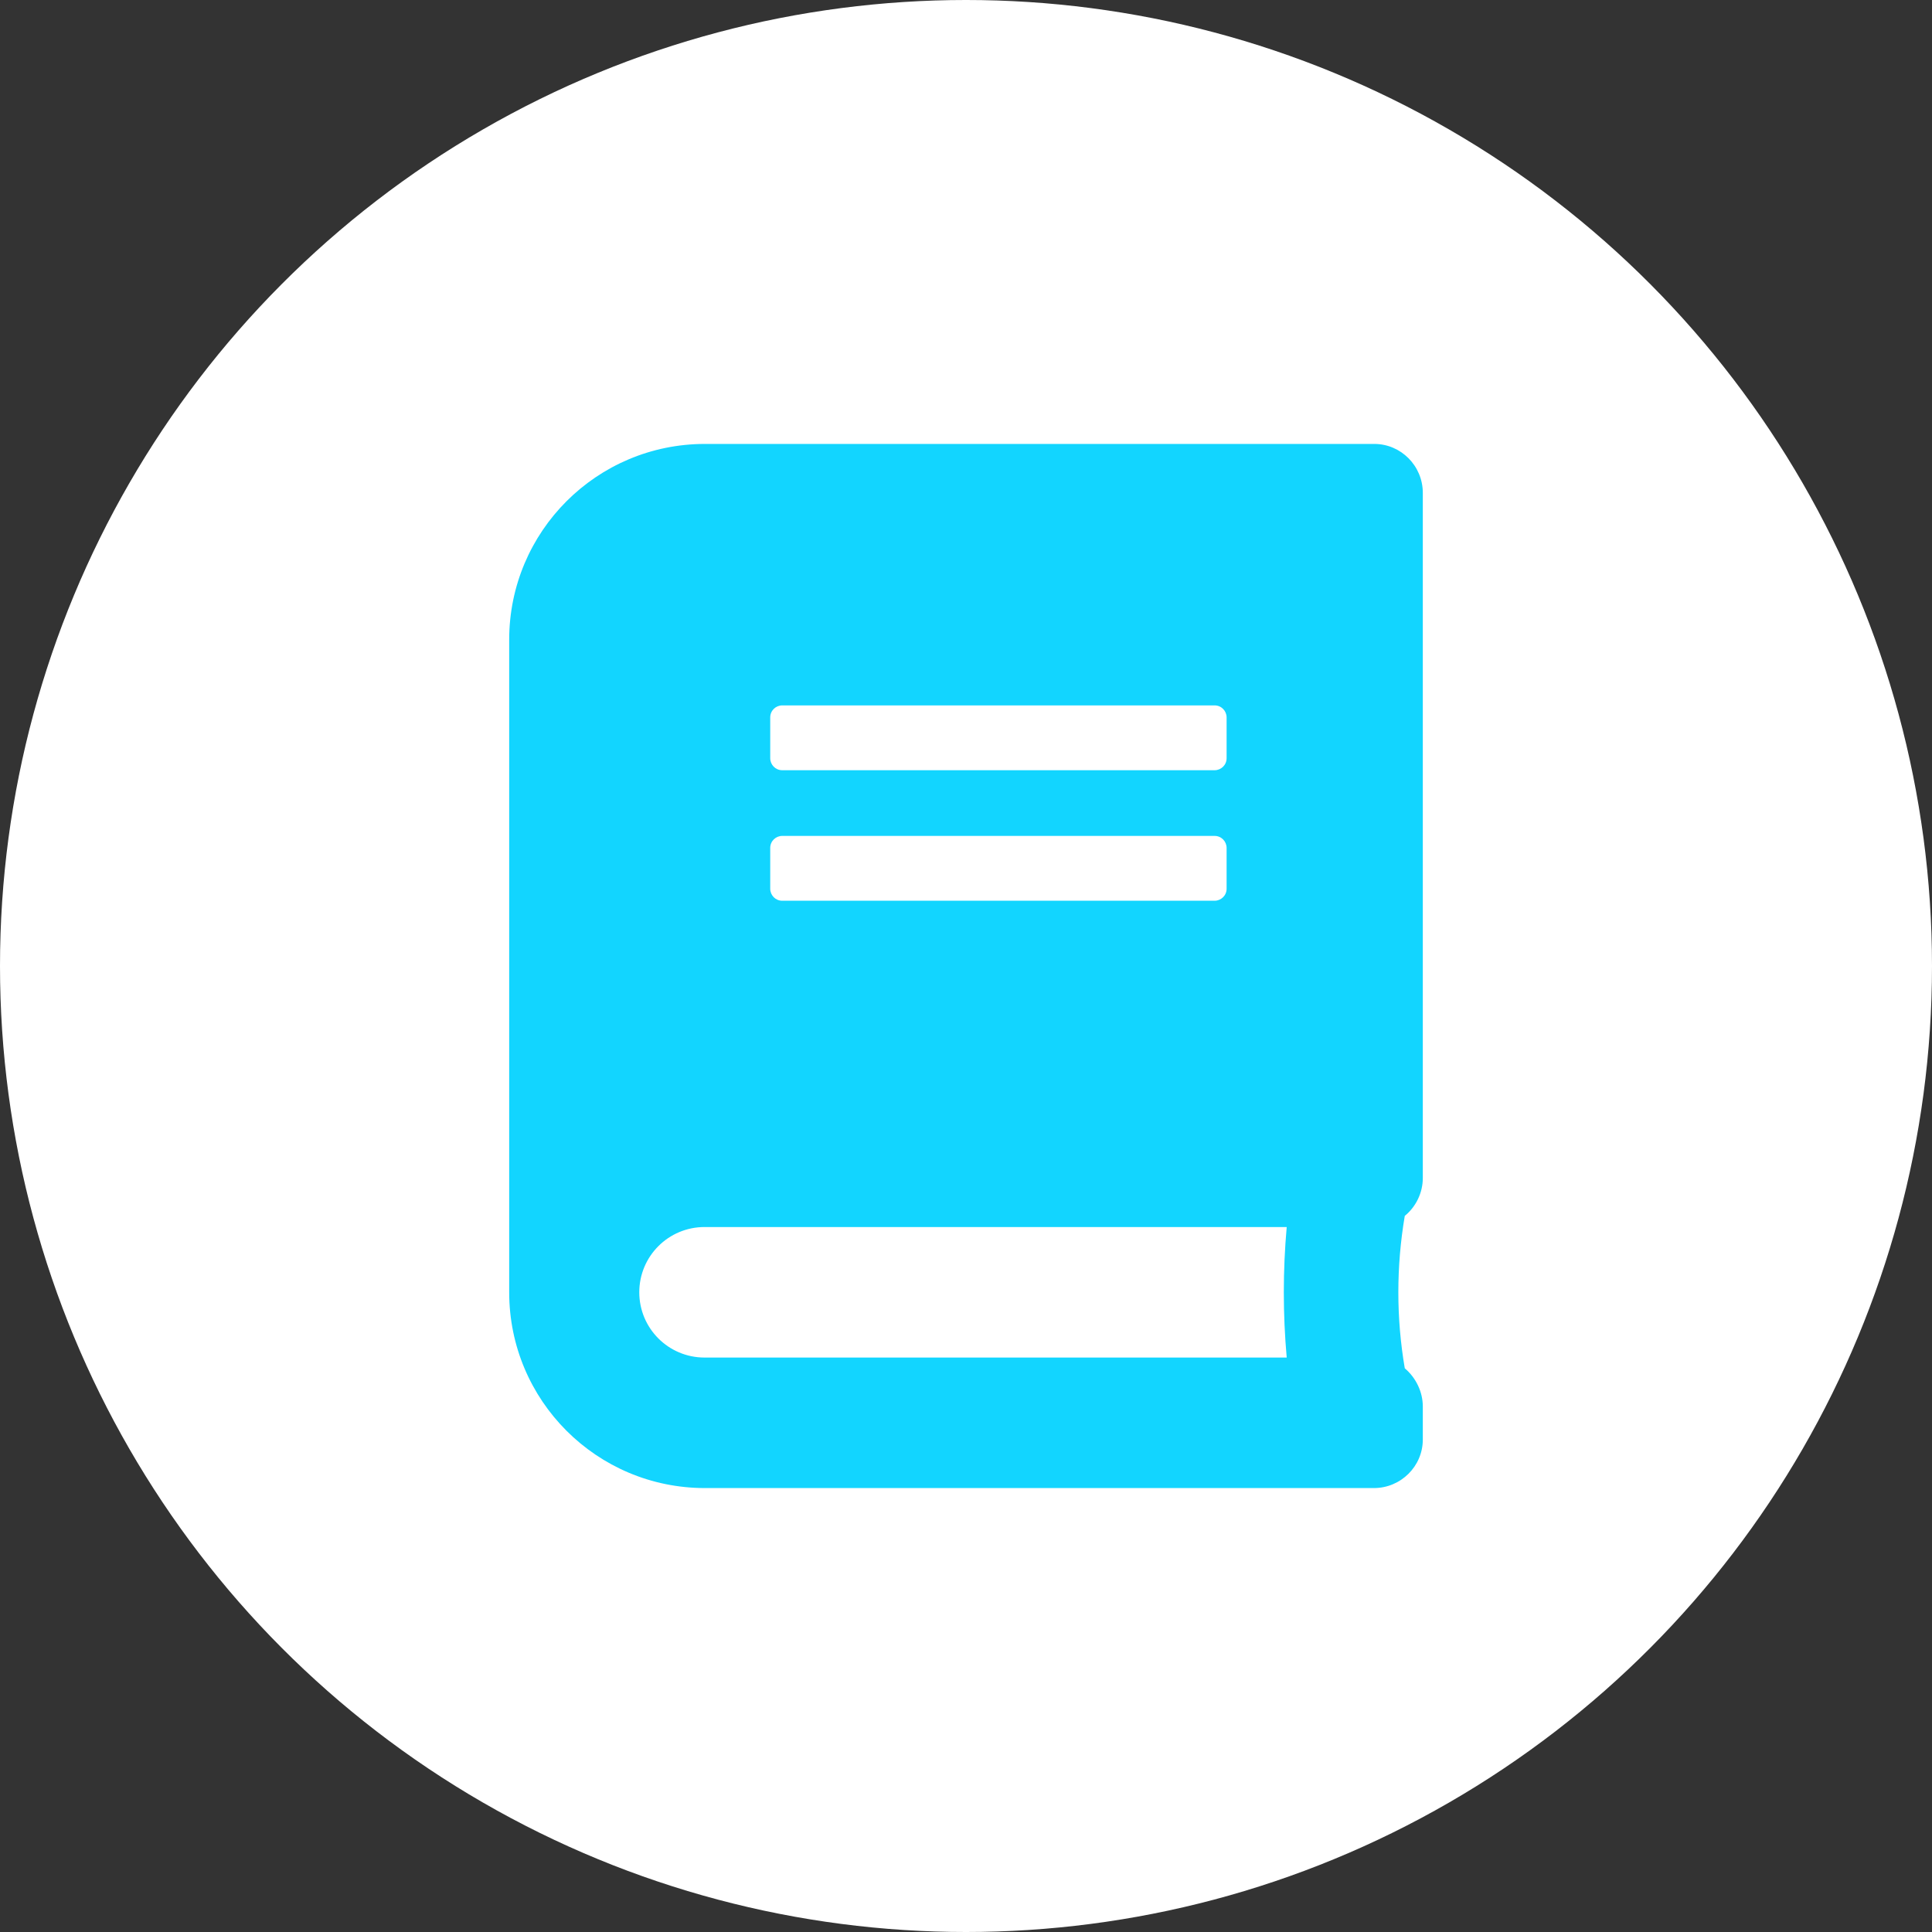 <?xml version="1.0" encoding="utf-8"?>
<!-- Generator: Adobe Illustrator 26.1.0, SVG Export Plug-In . SVG Version: 6.00 Build 0)  -->
<svg version="1.1" id="Layer_1" xmlns="http://www.w3.org/2000/svg" xmlns:xlink="http://www.w3.org/1999/xlink" x="0px" y="0px"
	 viewBox="0 0 45 45" style="enable-background:new 0 0 45 45;" xml:space="preserve">
<rect x="0" y="0" width="45" height="45" fill="#333333" stroke="none"/>
<style type="text/css">
	.st0{fill:#FFFFFF;}
	.st1{fill:#12D5FF;}
</style>
<circle id="Ellipse_1_00000127010622197634545650000004952296135925078457_" class="st0" cx="22.5" cy="22.5" r="22.5"/>
<path id="Icon_awesome-book_00000130616091841761687010000004426598136189211794_" class="st1" d="M33.14,27.44l0-15.96
	c0-0.63-0.51-1.14-1.13-1.14c0,0,0,0-0.01,0l-15.58,0c-2.52,0-4.56,2.04-4.56,4.56l0,15.2c0,2.52,2.04,4.56,4.56,4.56l15.58,0
	c0.63,0,1.14-0.51,1.14-1.13c0,0,0,0,0-0.01v-0.76c0-0.34-0.16-0.67-0.42-0.89c-0.2-1.17-0.2-2.37,0-3.55
	C32.98,28.11,33.14,27.78,33.14,27.44z M17.94,16.71c0-0.16,0.13-0.28,0.28-0.28l10.07,0c0.16,0,0.28,0.13,0.28,0.28v0.95
	c0,0.16-0.13,0.28-0.28,0.28l-10.07,0c-0.16,0-0.28-0.13-0.28-0.28L17.94,16.71z M17.94,19.75c0-0.16,0.13-0.28,0.28-0.28l10.07,0
	c0.16,0,0.28,0.13,0.28,0.28l0,0.95c0,0.16-0.13,0.28-0.28,0.28l-10.07,0c-0.16,0-0.28-0.13-0.28-0.28V19.75z M29.97,31.62l-13.56,0
	c-0.84,0-1.52-0.68-1.52-1.52c0-0.84,0.68-1.52,1.52-1.52l13.56,0C29.88,29.59,29.88,30.61,29.97,31.62z"/>
</svg>
